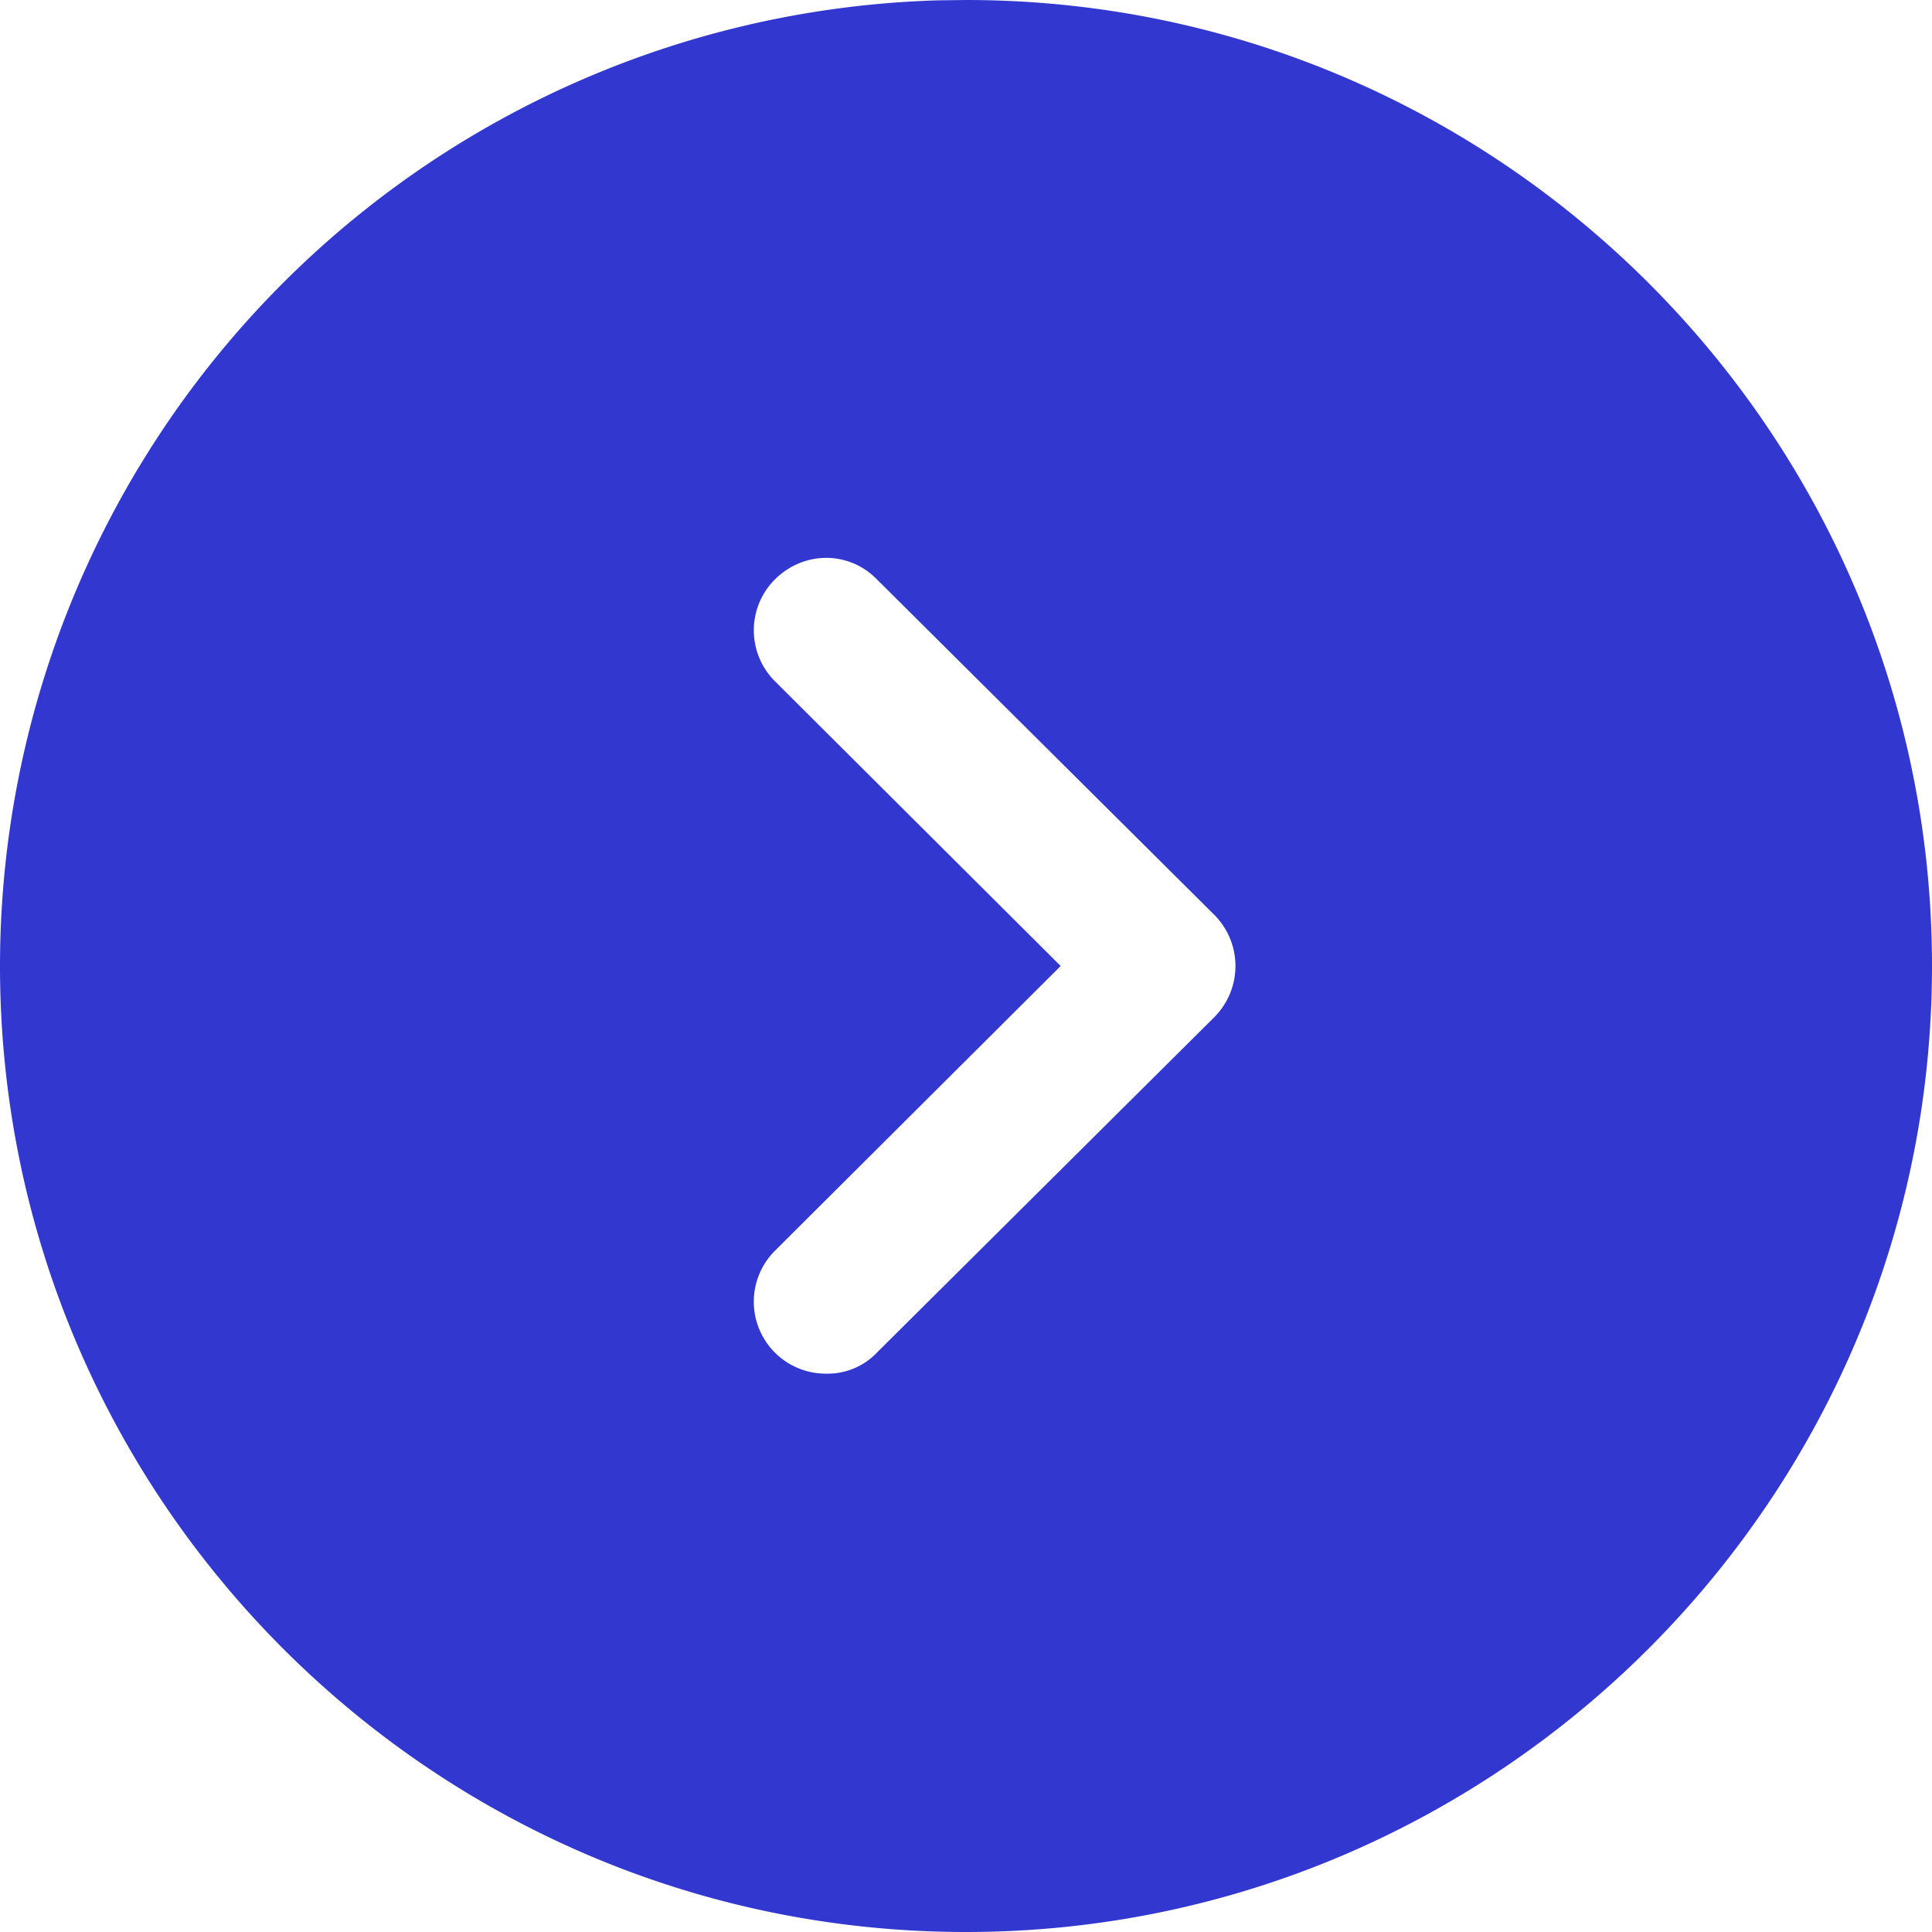 <svg width="12" height="12" fill="none" xmlns="http://www.w3.org/2000/svg"><path d="m6 0-.168.002A6.002 6.002 0 0 0 0 6c0 3.306 2.688 6 6 6 3.306 0 6-2.694 6-6 0-3.312-2.694-6-6-6zM4.812 3.6c.18-.18.462-.18.636 0l2.094 2.082a.45.45 0 0 1 0 .636L5.448 8.4a.422.422 0 0 1-.312.132.447.447 0 0 1-.318-.768L6.588 6l-1.77-1.764a.447.447 0 0 1-.006-.636z" fill="#3237CF"/></svg>
